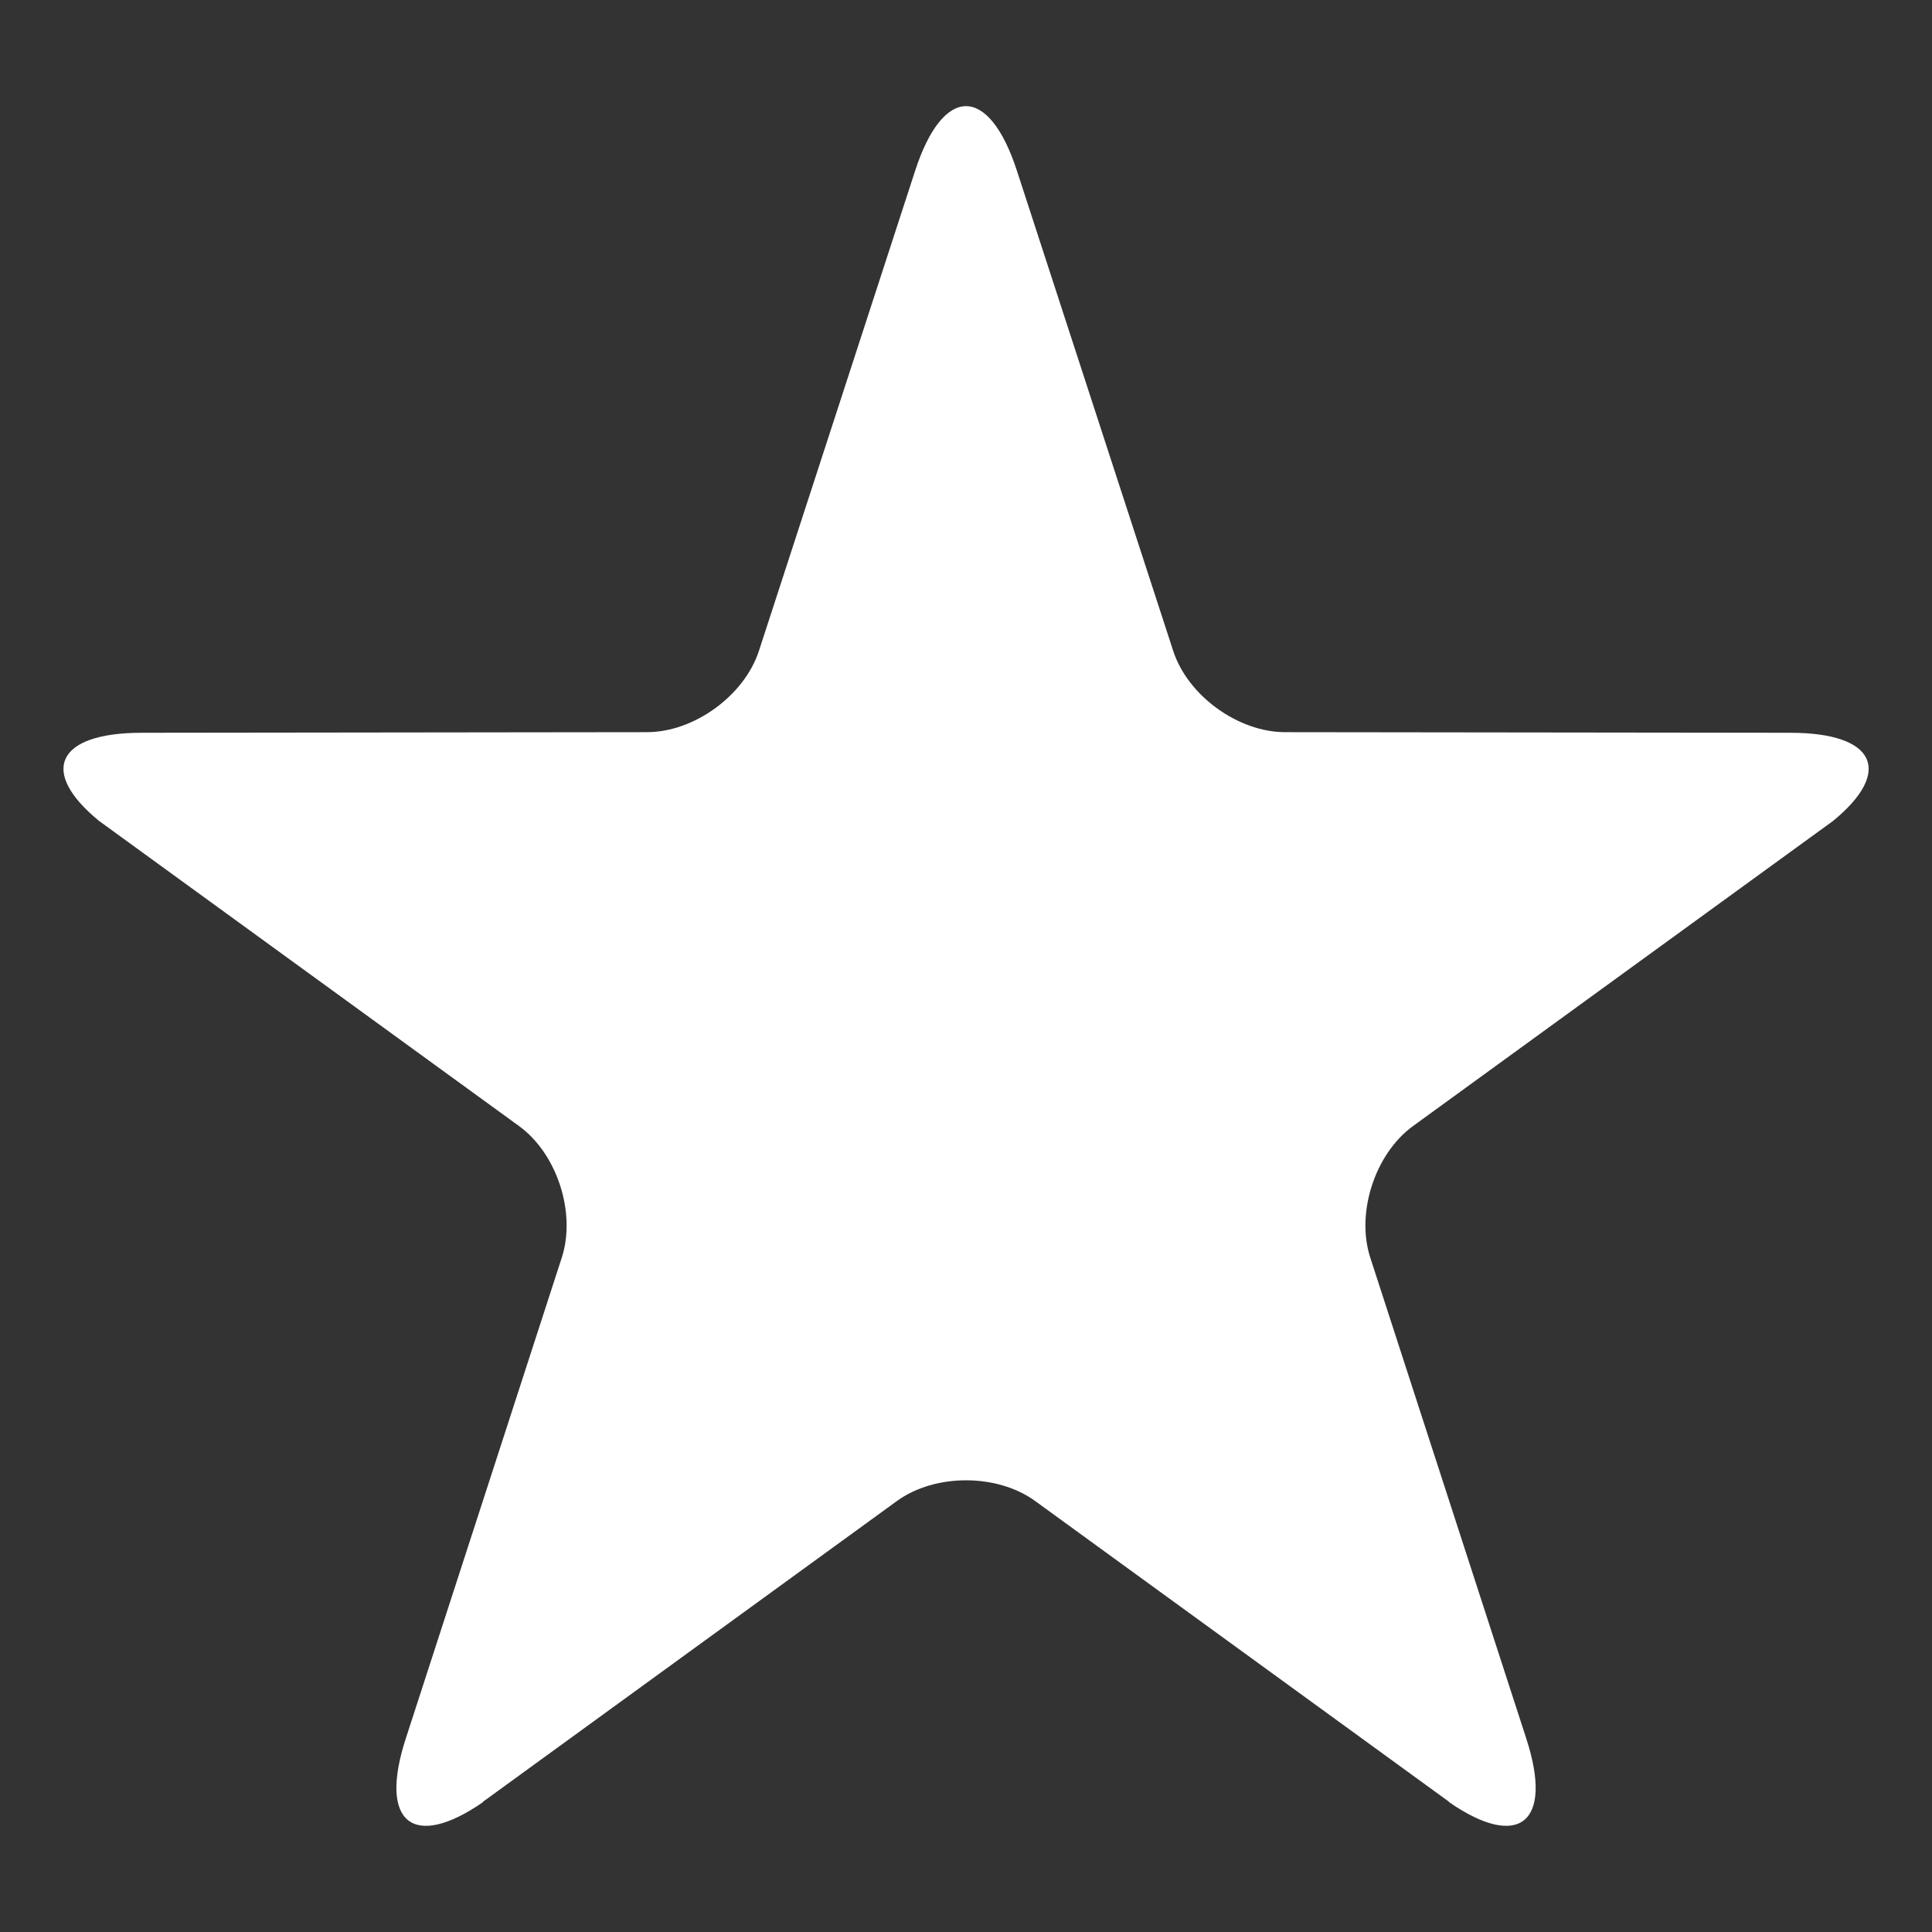 <?xml version="1.0" encoding="iso-8859-1"?>
<!-- Generator: Adobe Illustrator 19.0.0, SVG Export Plug-In . SVG Version: 6.00 Build 0)  -->
<svg version="1.1" id="Layer_1" xmlns="http://www.w3.org/2000/svg" xmlns:xlink="http://www.w3.org/1999/xlink" x="0px" y="0px"
	 viewBox="0 0 32 32" style="enable-background:new 0 0 32 32;" xml:space="preserve">
<rect x="0" y="0" width="32" height="32" fill="#333333" stroke="none"/>
<g id="icon-cover-favorite_3_">
	<rect id="icon-cover-favorite_5_" style="opacity:0;fill:#FFFFFF;" width="32" height="32"/>
	<rect id="icon-cover-favorite_4_" style="opacity:0;fill:#FFFFFF;" width="32" height="32"/>
	<path style="fill:#FFFFFF;" d="M22.696,20.83c-0.241-0.74,0.078-1.721,0.708-2.179l6.956-5.053
		c0.998-0.816,0.712-1.461-0.707-1.461l-8.368-0.01c-0.779,0-1.613-0.606-1.853-1.346L16.844,2.83c-0.464-1.429-1.223-1.429-1.687,0
		l-2.587,7.951c-0.241,0.74-1.075,1.346-1.853,1.346l-8.368,0.01c-1.419,0-1.705,0.645-0.707,1.461l6.955,5.053
		c0.63,0.458,0.948,1.438,0.708,2.179l-2.585,7.969c-0.453,1.395,0.124,1.85,1.283,1.048c-0.002-0.001-0.003-0.002-0.005-0.003
		l6.857-4.982c0.63-0.458,1.661-0.458,2.291,0l6.856,4.982c-0.001,0.001-0.003,0.002-0.004,0.003
		c1.159,0.802,1.736,0.347,1.283-1.048L22.696,20.83z"/>
</g>
</svg>
